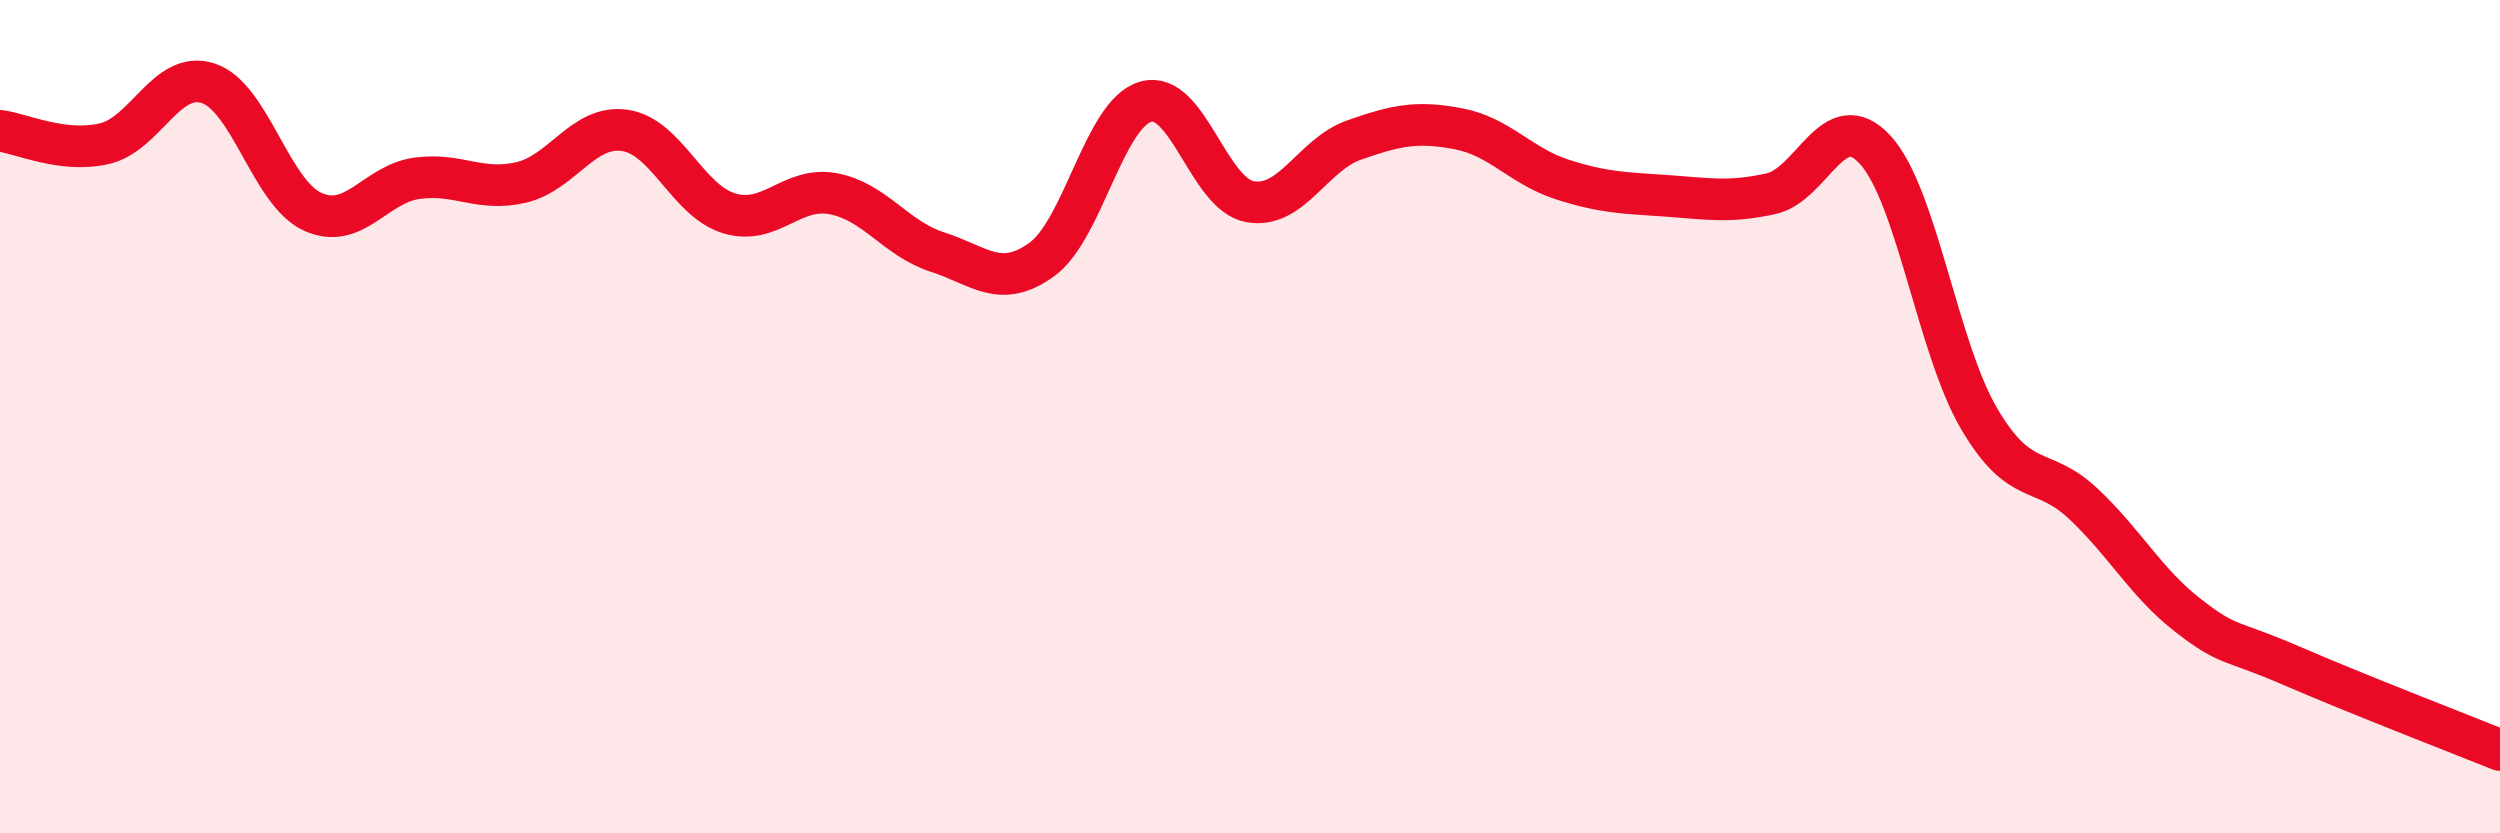
    <svg width="60" height="20" viewBox="0 0 60 20" xmlns="http://www.w3.org/2000/svg">
      <path
        d="M 0,3.14 C 0.5,3.2 1.5,3.68 2.5,3.45 C 3.5,3.22 4,1.67 5,2 C 6,2.33 6.5,4.62 7.5,5.08 C 8.5,5.54 9,4.42 10,4.28 C 11,4.14 11.5,4.61 12.5,4.38 C 13.5,4.15 14,2.98 15,3.13 C 16,3.28 16.5,4.82 17.5,5.12 C 18.5,5.42 19,4.46 20,4.65 C 21,4.84 21.5,5.73 22.5,6.05 C 23.5,6.37 24,6.95 25,6.23 C 26,5.51 26.5,2.72 27.5,2.44 C 28.5,2.16 29,4.66 30,4.84 C 31,5.02 31.5,3.71 32.5,3.36 C 33.5,3.01 34,2.9 35,3.09 C 36,3.28 36.5,3.99 37.5,4.31 C 38.5,4.63 39,4.63 40,4.7 C 41,4.77 41.5,4.87 42.5,4.65 C 43.5,4.43 44,2.51 45,3.59 C 46,4.67 46.5,8.35 47.5,10.05 C 48.5,11.75 49,11.15 50,12.09 C 51,13.03 51.5,13.98 52.5,14.76 C 53.5,15.54 53.5,15.33 55,15.98 C 56.5,16.63 59,17.6 60,18L60 20L0 20Z"
        fill="#EB0A25"
        opacity="0.1"
        stroke-linecap="round"
        stroke-linejoin="round"
      />
      <path
        d="M 0,3.14 C 0.5,3.2 1.5,3.68 2.5,3.45 C 3.5,3.22 4,1.67 5,2 C 6,2.33 6.5,4.62 7.5,5.08 C 8.5,5.54 9,4.42 10,4.28 C 11,4.14 11.5,4.61 12.5,4.38 C 13.5,4.15 14,2.98 15,3.13 C 16,3.28 16.5,4.82 17.5,5.12 C 18.5,5.42 19,4.46 20,4.65 C 21,4.84 21.5,5.73 22.5,6.05 C 23.5,6.37 24,6.95 25,6.23 C 26,5.51 26.5,2.72 27.5,2.44 C 28.5,2.16 29,4.66 30,4.84 C 31,5.02 31.5,3.71 32.5,3.36 C 33.5,3.01 34,2.9 35,3.09 C 36,3.28 36.5,3.99 37.5,4.31 C 38.5,4.63 39,4.63 40,4.7 C 41,4.77 41.5,4.87 42.5,4.65 C 43.5,4.43 44,2.51 45,3.59 C 46,4.67 46.5,8.35 47.5,10.05 C 48.5,11.75 49,11.15 50,12.09 C 51,13.03 51.5,13.98 52.5,14.76 C 53.5,15.54 53.5,15.33 55,15.98 C 56.5,16.63 59,17.6 60,18"
        stroke="#EB0A25"
        stroke-width="1"
        fill="none"
        stroke-linecap="round"
        stroke-linejoin="round"
      />
    </svg>
  